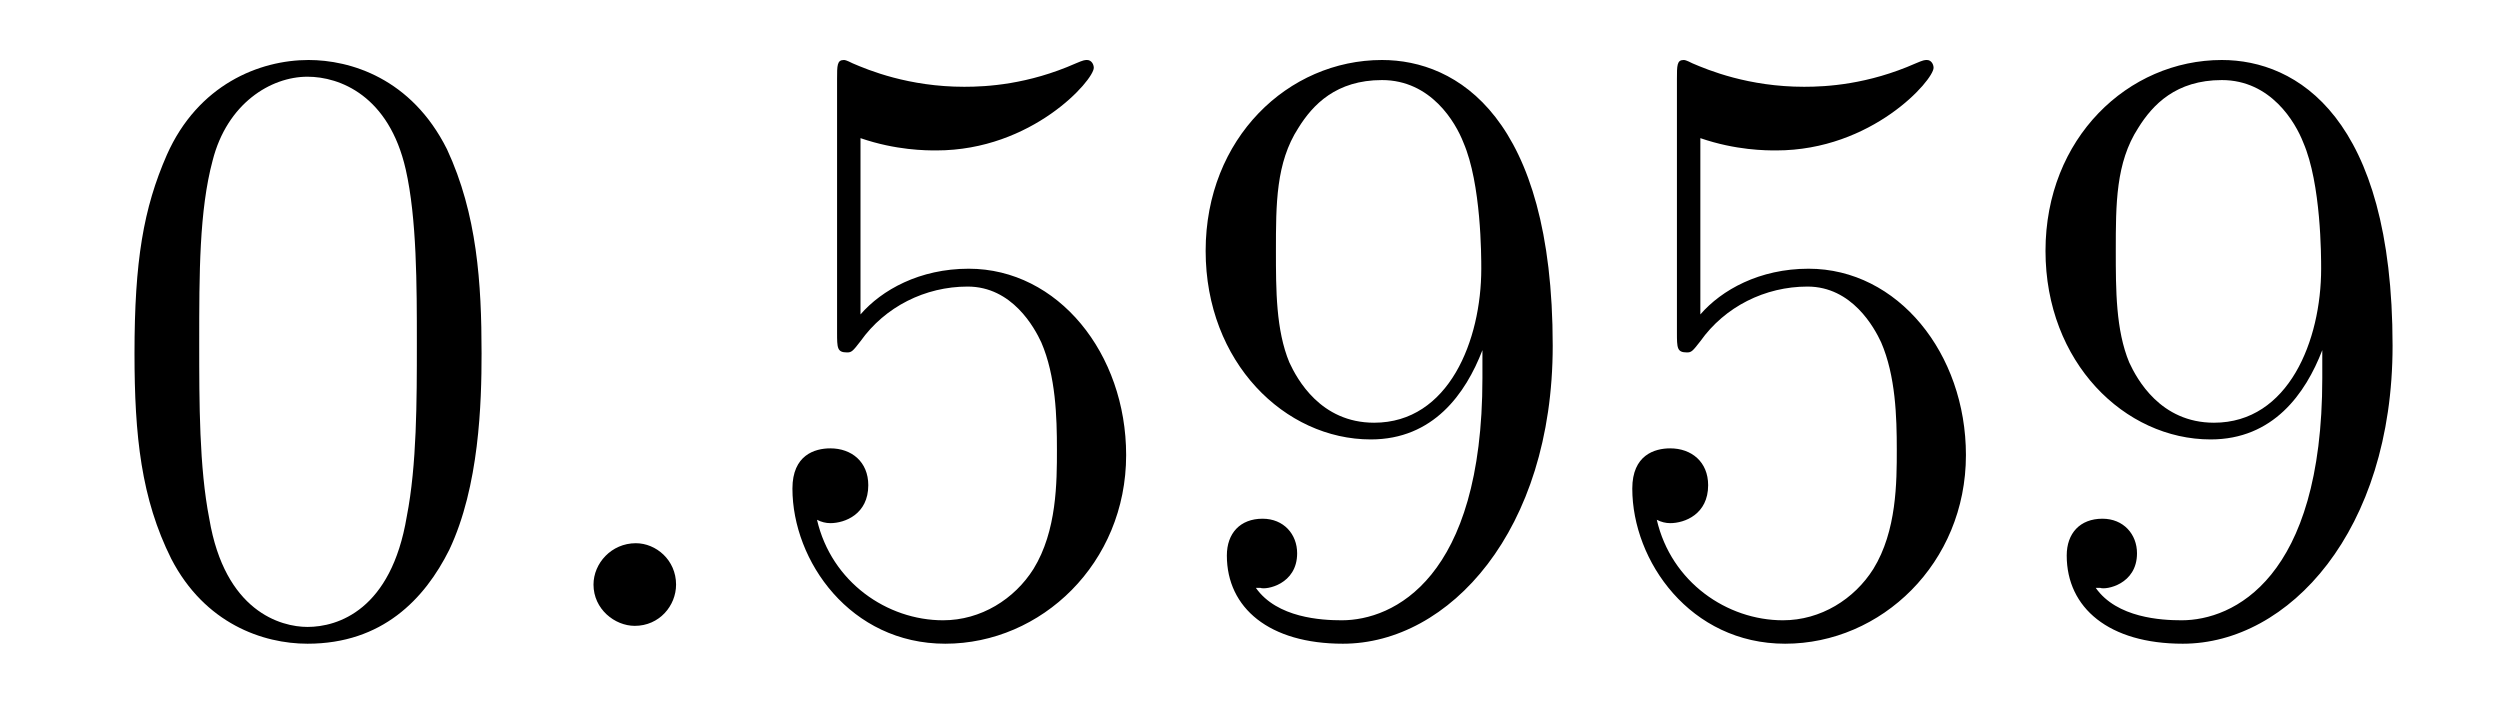 <?xml version='1.0'?>
<!-- This file was generated by dvisvgm 1.9.2 -->
<svg height='10pt' version='1.1' viewBox='0 -10 35 10' width='35pt' xmlns='http://www.w3.org/2000/svg' xmlns:xlink='http://www.w3.org/1999/xlink'>
<g id='page1'>
<g transform='matrix(1 0 0 1 -127 653)'>
<path d='M133.742 -658.051C133.742 -659.035 133.68 -660.004 133.258 -660.91C132.758 -661.91 131.898 -662.16 131.32 -662.16C130.633 -662.16 129.773 -661.816 129.336 -660.832C129.008 -660.082 128.883 -659.348 128.883 -658.051C128.883 -656.895 128.977 -656.019 129.398 -655.176C129.867 -654.27 130.68 -653.988 131.305 -653.988C132.352 -653.988 132.945 -654.613 133.289 -655.301C133.711 -656.191 133.742 -657.363 133.742 -658.051ZM131.305 -654.223C130.93 -654.223 130.148 -654.441 129.93 -655.738C129.789 -656.457 129.789 -657.363 129.789 -658.191C129.789 -659.176 129.789 -660.051 129.977 -660.754C130.18 -661.551 130.789 -661.926 131.305 -661.926C131.758 -661.926 132.445 -661.66 132.68 -660.629C132.836 -659.941 132.836 -659.004 132.836 -658.191C132.836 -657.395 132.836 -656.488 132.695 -655.77C132.477 -654.457 131.727 -654.223 131.305 -654.223ZM134.277 -654.238' fill-rule='evenodd'/>
<path d='M136.465 -654.816C136.465 -655.16 136.184 -655.395 135.902 -655.395C135.559 -655.395 135.309 -655.113 135.309 -654.816C135.309 -654.473 135.606 -654.238 135.887 -654.238C136.23 -654.238 136.465 -654.519 136.465 -654.816ZM137.516 -654.238' fill-rule='evenodd'/>
<path d='M139.047 -661.066C139.547 -660.894 139.969 -660.894 140.109 -660.894C141.453 -660.894 142.313 -661.879 142.313 -662.051C142.313 -662.098 142.281 -662.16 142.219 -662.16C142.188 -662.16 142.172 -662.16 142.062 -662.113C141.391 -661.816 140.813 -661.785 140.5 -661.785C139.719 -661.785 139.156 -662.019 138.938 -662.113C138.844 -662.16 138.828 -662.16 138.813 -662.16C138.719 -662.16 138.719 -662.082 138.719 -661.895V-658.348C138.719 -658.129 138.719 -658.066 138.859 -658.066C138.922 -658.066 138.938 -658.082 139.047 -658.223C139.391 -658.707 139.953 -658.988 140.547 -658.988C141.172 -658.988 141.484 -658.41 141.578 -658.207C141.781 -657.738 141.797 -657.16 141.797 -656.707S141.797 -655.566 141.469 -655.035C141.203 -654.613 140.734 -654.316 140.203 -654.316C139.422 -654.316 138.641 -654.848 138.438 -655.723C138.5 -655.691 138.563 -655.676 138.625 -655.676C138.828 -655.676 139.156 -655.801 139.156 -656.207C139.156 -656.535 138.922 -656.723 138.625 -656.723C138.406 -656.723 138.094 -656.629 138.094 -656.16C138.094 -655.145 138.906 -653.988 140.234 -653.988C141.578 -653.988 142.766 -655.113 142.766 -656.629C142.766 -658.051 141.813 -659.238 140.562 -659.238C139.875 -659.238 139.344 -658.941 139.047 -658.598V-661.066ZM147.754 -657.707C147.754 -654.894 146.504 -654.316 145.785 -654.316C145.504 -654.316 144.879 -654.348 144.582 -654.77H144.645C144.723 -654.738 145.16 -654.816 145.16 -655.254C145.16 -655.52 144.973 -655.738 144.676 -655.738C144.363 -655.738 144.176 -655.535 144.176 -655.223C144.176 -654.488 144.77 -653.988 145.801 -653.988C147.285 -653.988 148.738 -655.566 148.738 -658.16C148.738 -661.363 147.395 -662.16 146.348 -662.16C145.035 -662.16 143.879 -661.066 143.879 -659.488C143.879 -657.926 144.988 -656.848 146.191 -656.848C147.066 -656.848 147.519 -657.488 147.754 -658.098V-657.707ZM146.238 -657.082C145.488 -657.082 145.16 -657.691 145.051 -657.926C144.863 -658.379 144.863 -658.941 144.863 -659.488C144.863 -660.144 144.863 -660.723 145.176 -661.207C145.379 -661.535 145.707 -661.879 146.348 -661.879C147.035 -661.879 147.379 -661.285 147.488 -661.004C147.738 -660.426 147.738 -659.41 147.738 -659.238C147.738 -658.238 147.285 -657.082 146.238 -657.082ZM150.805 -661.066C151.305 -660.894 151.727 -660.894 151.867 -660.894C153.211 -660.894 154.07 -661.879 154.07 -662.051C154.07 -662.098 154.039 -662.16 153.977 -662.16C153.945 -662.16 153.93 -662.16 153.82 -662.113C153.148 -661.816 152.57 -661.785 152.258 -661.785C151.477 -661.785 150.914 -662.019 150.695 -662.113C150.602 -662.16 150.586 -662.16 150.57 -662.16C150.477 -662.16 150.477 -662.082 150.477 -661.895V-658.348C150.477 -658.129 150.477 -658.066 150.617 -658.066C150.68 -658.066 150.695 -658.082 150.805 -658.223C151.148 -658.707 151.711 -658.988 152.305 -658.988C152.93 -658.988 153.242 -658.41 153.336 -658.207C153.539 -657.738 153.555 -657.16 153.555 -656.707S153.555 -655.566 153.227 -655.035C152.961 -654.613 152.492 -654.316 151.961 -654.316C151.18 -654.316 150.398 -654.848 150.195 -655.723C150.258 -655.691 150.32 -655.676 150.383 -655.676C150.586 -655.676 150.914 -655.801 150.914 -656.207C150.914 -656.535 150.68 -656.723 150.383 -656.723C150.164 -656.723 149.852 -656.629 149.852 -656.16C149.852 -655.145 150.664 -653.988 151.992 -653.988C153.336 -653.988 154.523 -655.113 154.523 -656.629C154.523 -658.051 153.57 -659.238 152.32 -659.238C151.633 -659.238 151.102 -658.941 150.805 -658.598V-661.066ZM159.512 -657.707C159.512 -654.894 158.262 -654.316 157.543 -654.316C157.262 -654.316 156.637 -654.348 156.34 -654.77H156.402C156.48 -654.738 156.918 -654.816 156.918 -655.254C156.918 -655.52 156.73 -655.738 156.434 -655.738C156.121 -655.738 155.934 -655.535 155.934 -655.223C155.934 -654.488 156.527 -653.988 157.559 -653.988C159.043 -653.988 160.496 -655.566 160.496 -658.16C160.496 -661.363 159.152 -662.16 158.106 -662.16C156.793 -662.16 155.637 -661.066 155.637 -659.488C155.637 -657.926 156.746 -656.848 157.949 -656.848C158.824 -656.848 159.277 -657.488 159.512 -658.098V-657.707ZM157.996 -657.082C157.246 -657.082 156.918 -657.691 156.809 -657.926C156.621 -658.379 156.621 -658.941 156.621 -659.488C156.621 -660.144 156.621 -660.723 156.934 -661.207C157.137 -661.535 157.465 -661.879 158.106 -661.879C158.793 -661.879 159.137 -661.285 159.246 -661.004C159.496 -660.426 159.496 -659.41 159.496 -659.238C159.496 -658.238 159.043 -657.082 157.996 -657.082ZM161.031 -654.238' fill-rule='evenodd'/>
</g>
</g>
</svg>
